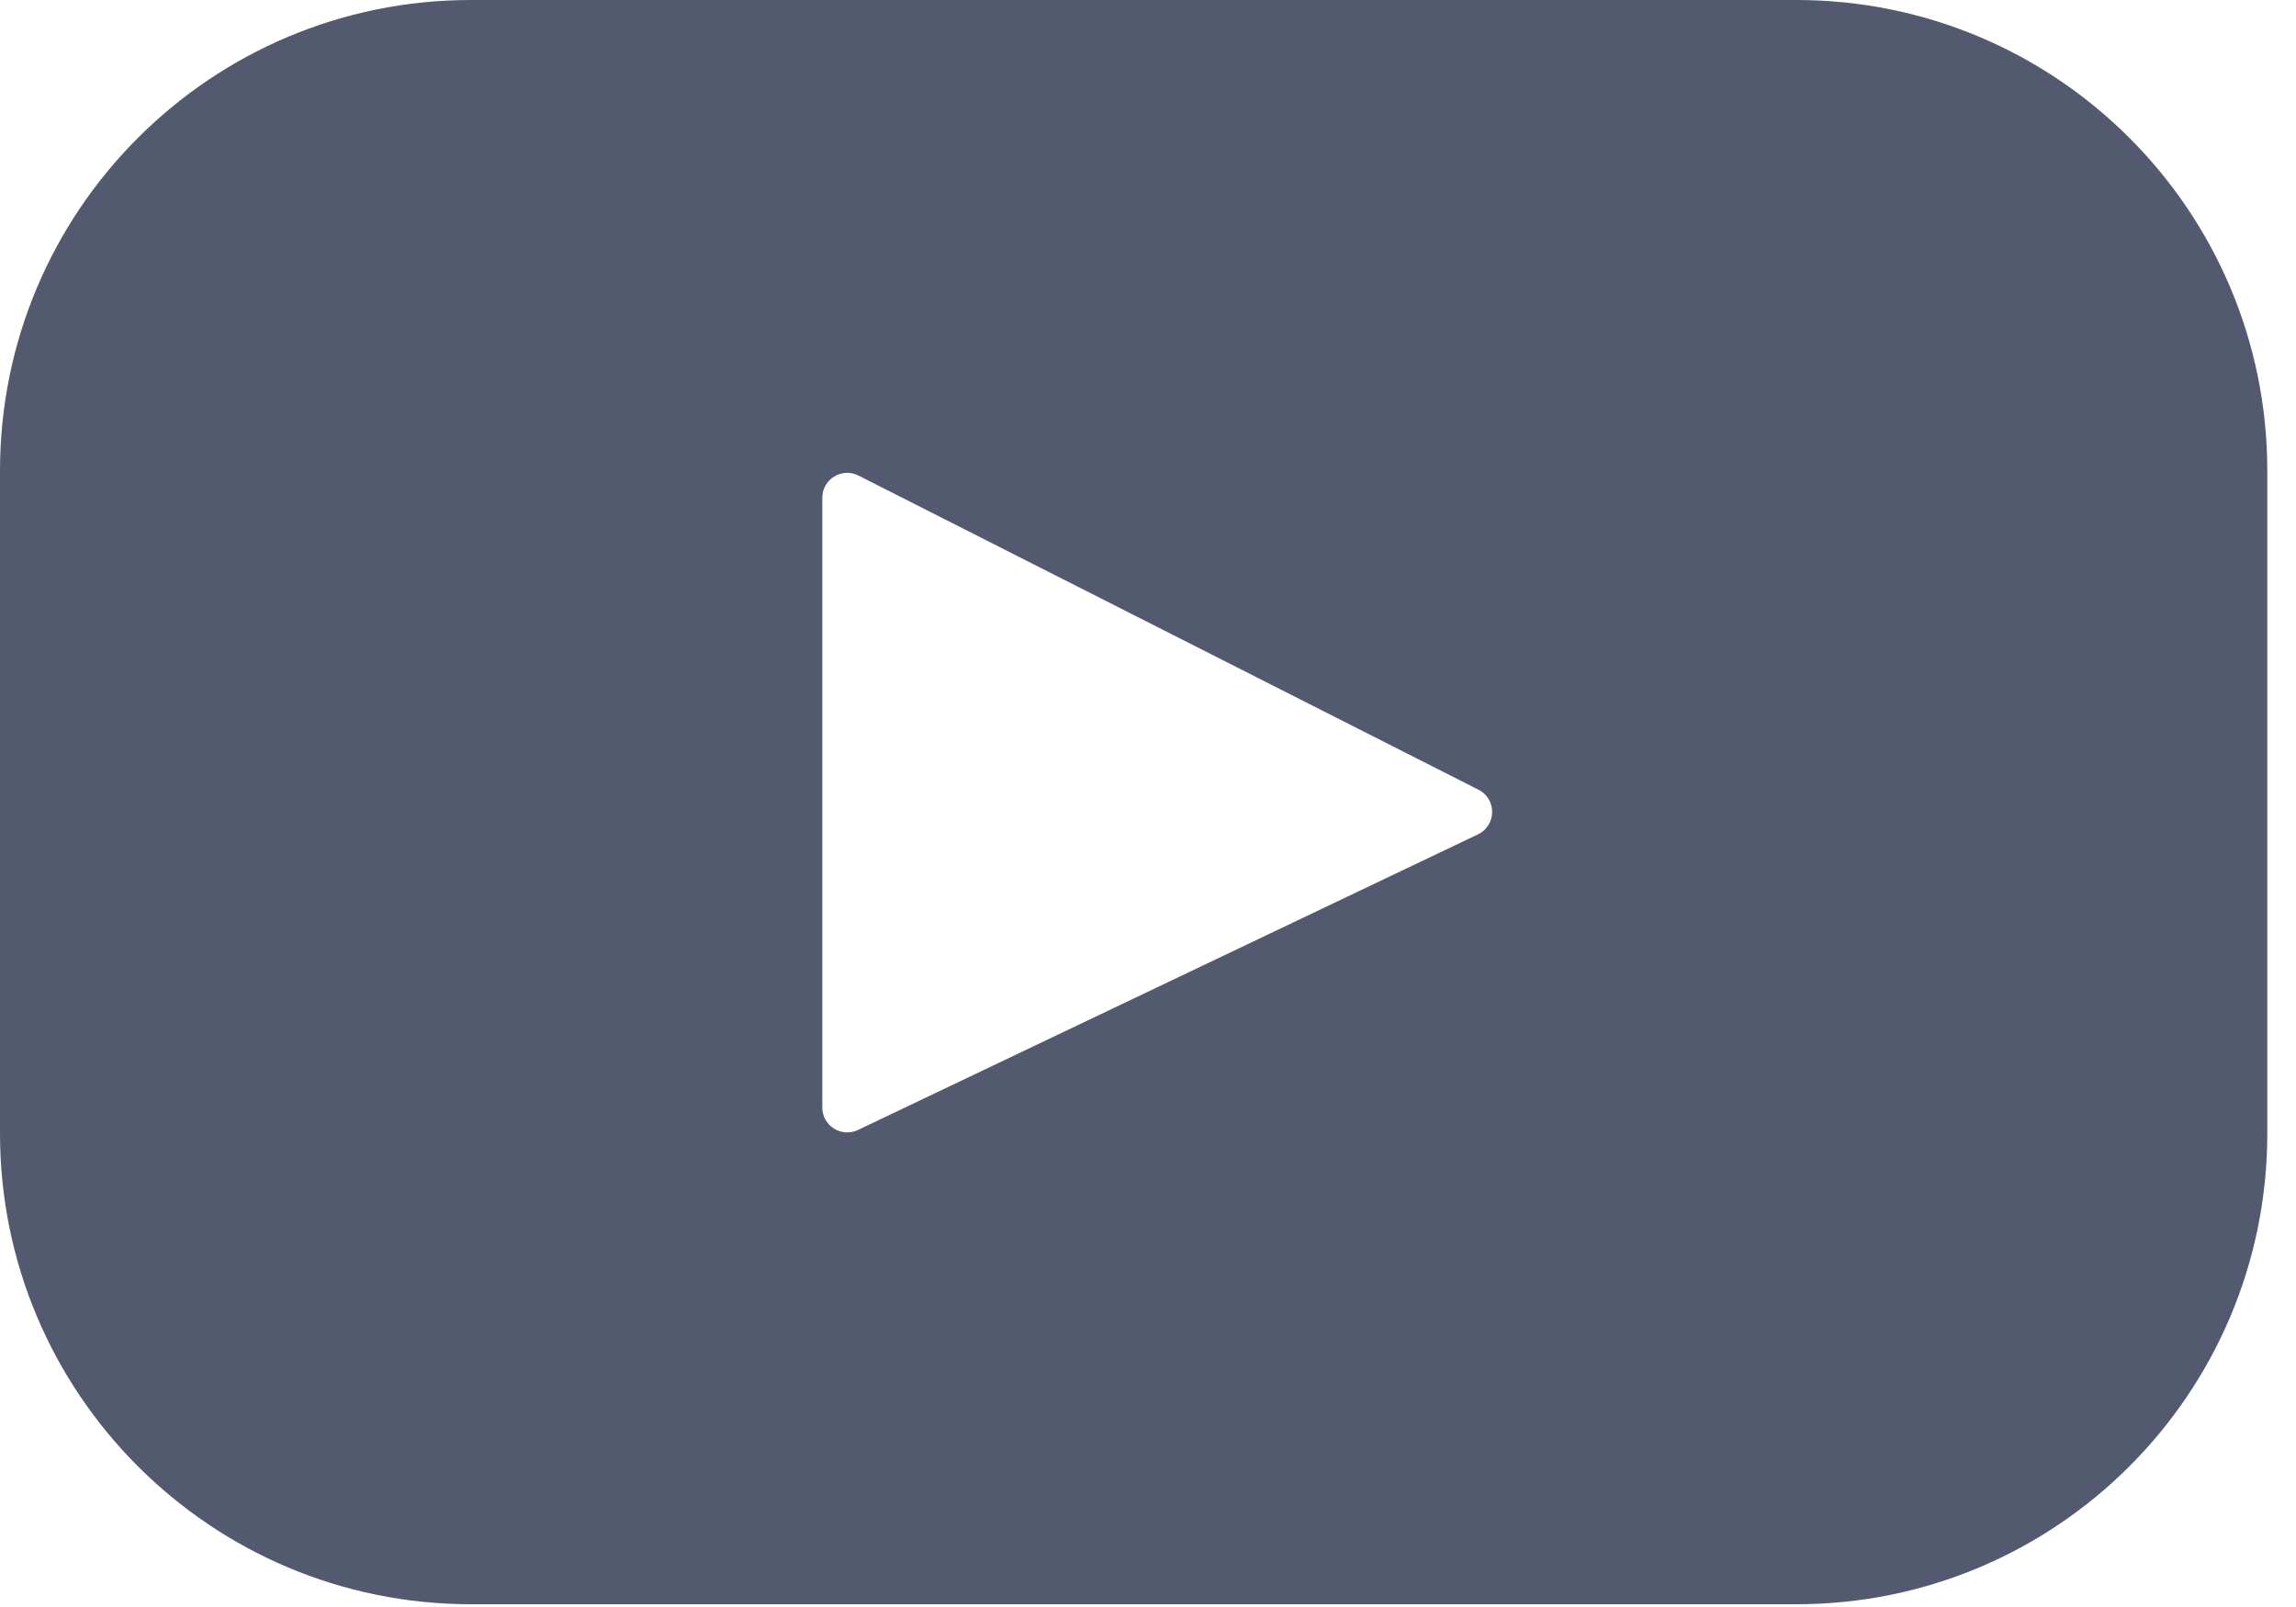 <?xml version="1.0" encoding="UTF-8"?> <svg xmlns="http://www.w3.org/2000/svg" width="20" height="14" viewBox="0 0 20 14" fill="none"> <path d="M15.648 0H4.102C1.836 0 0 1.836 0 4.102V9.874C0 12.139 1.836 13.976 4.102 13.976H15.648C17.914 13.976 19.75 12.139 19.75 9.874V4.102C19.75 1.836 17.914 0 15.648 0ZM12.874 7.269L7.474 9.844C7.33 9.913 7.163 9.808 7.163 9.649V4.336C7.163 4.174 7.334 4.07 7.478 4.143L12.879 6.88C13.039 6.961 13.037 7.191 12.874 7.269Z" fill="#535A6F"></path> </svg> 
